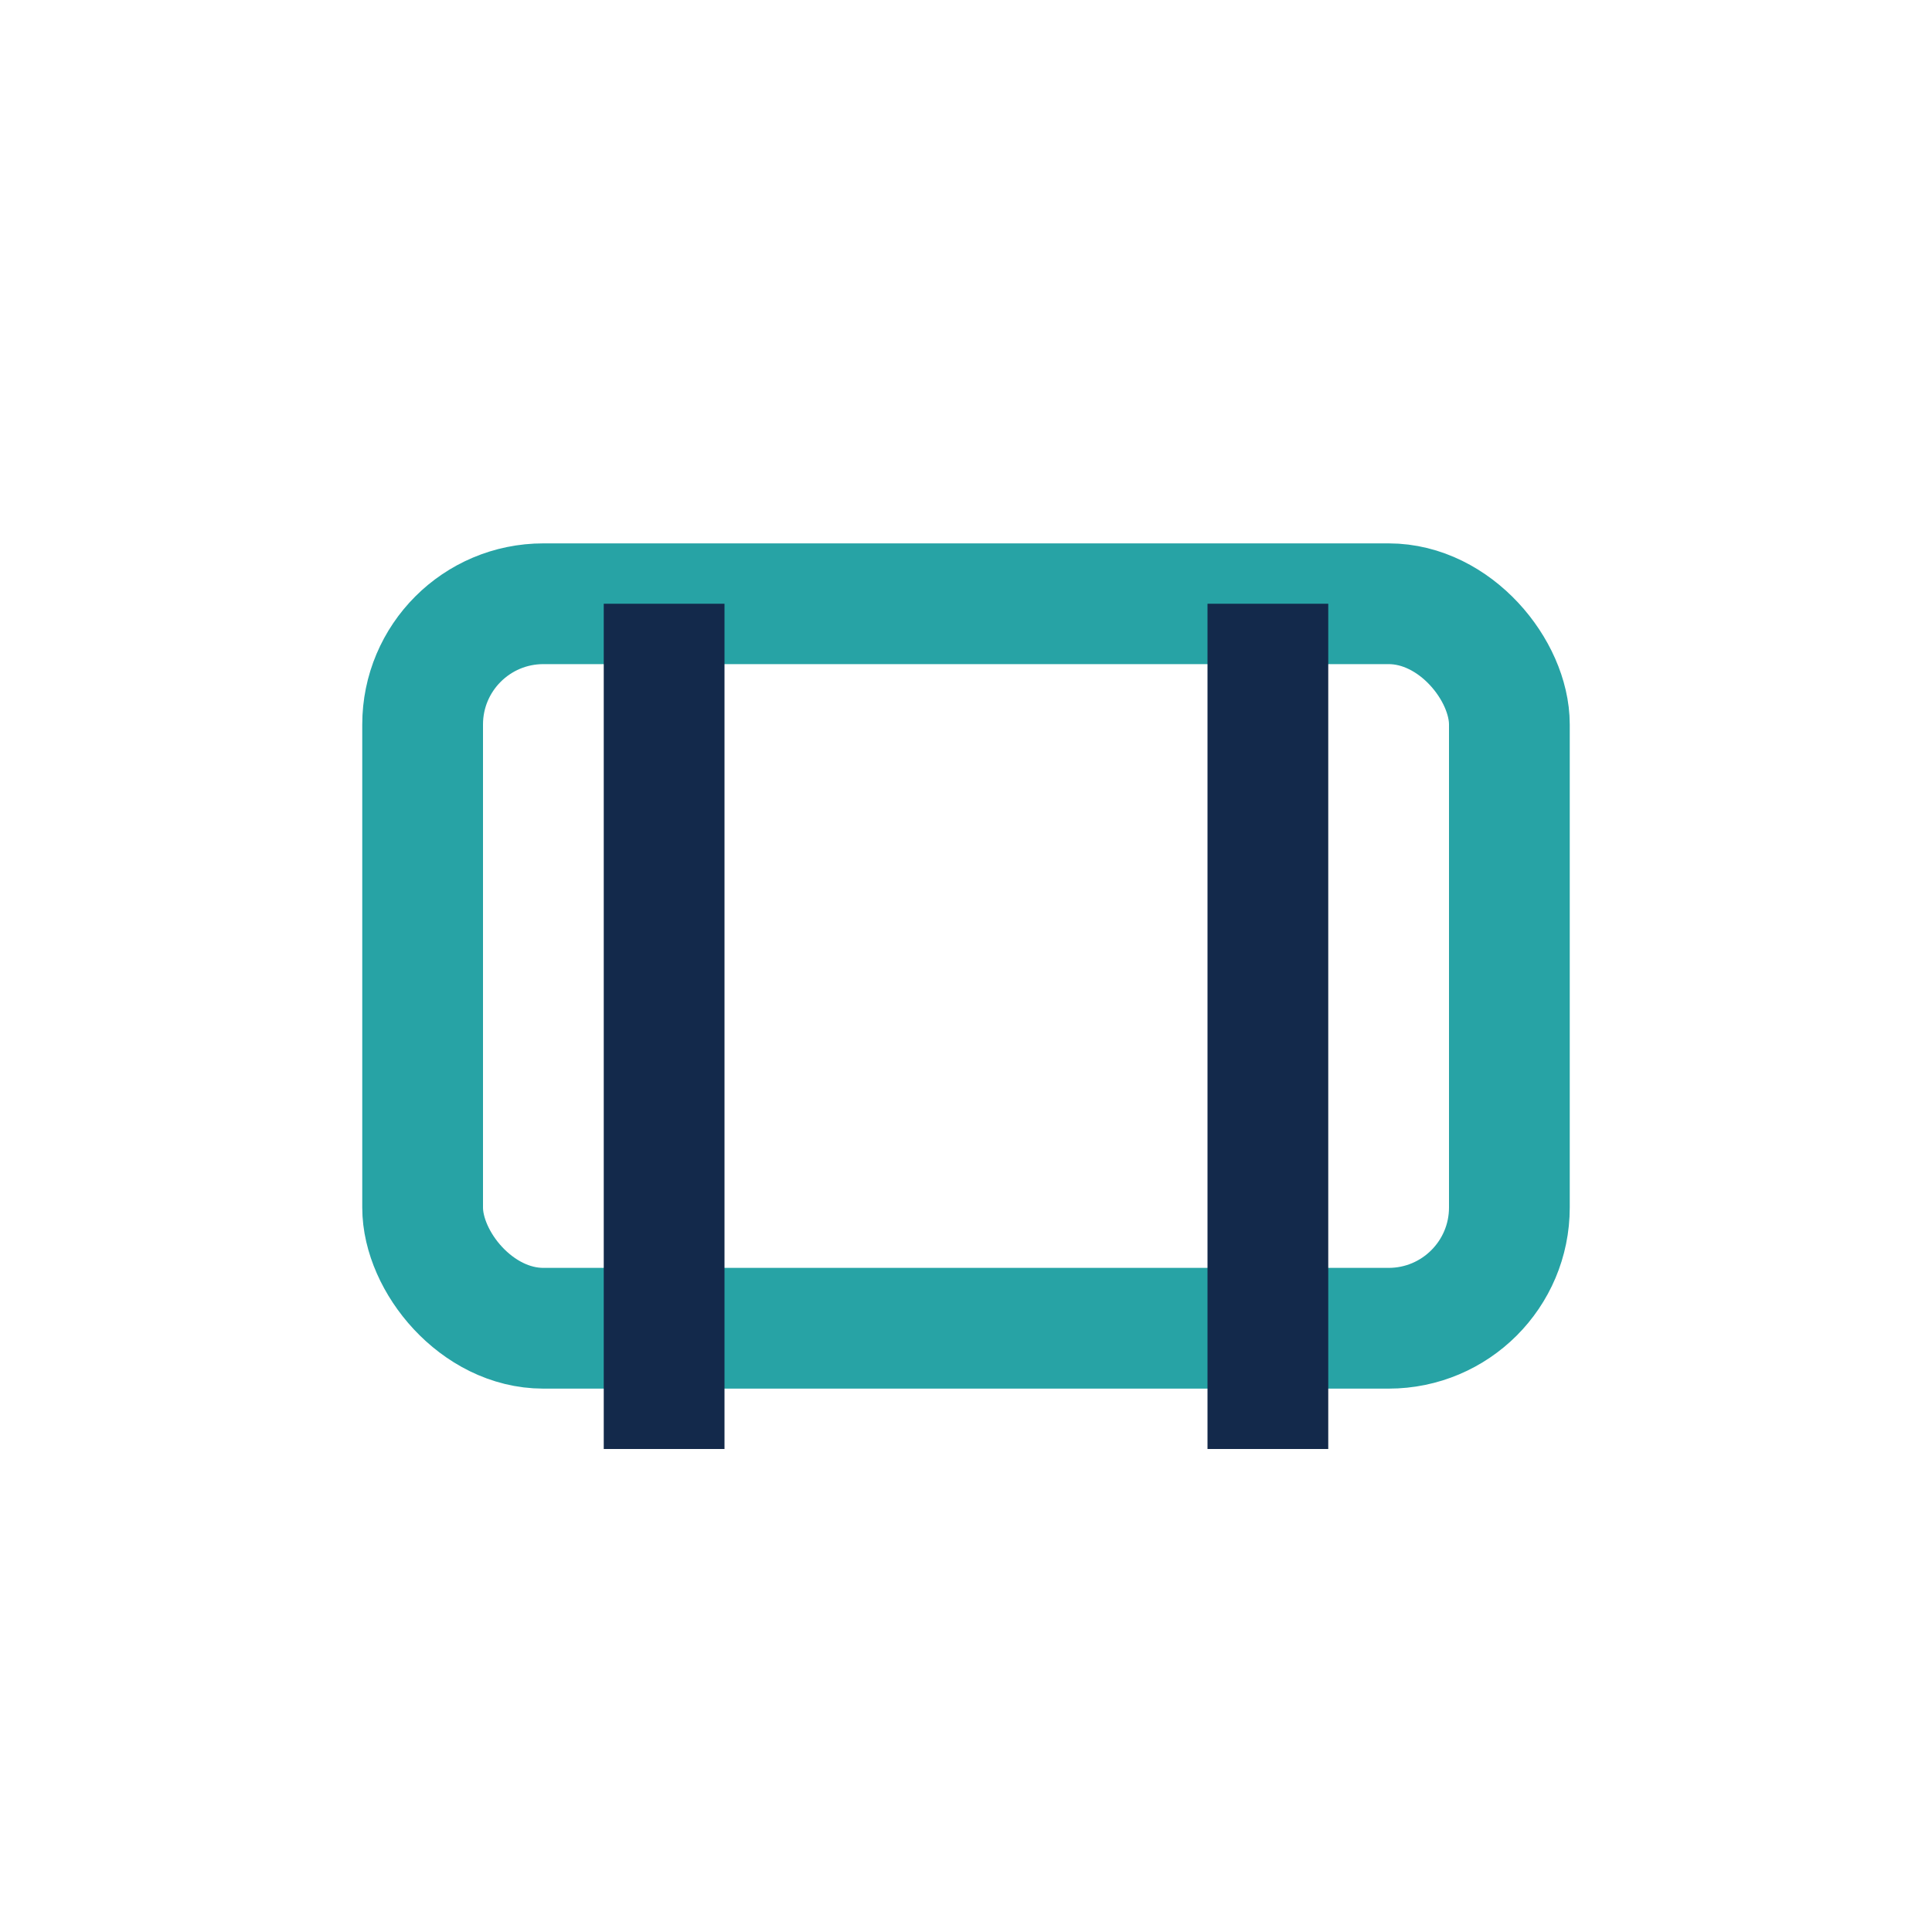<?xml version="1.0" encoding="UTF-8"?>
<svg xmlns="http://www.w3.org/2000/svg" width="32" height="32" viewBox="0 0 32 32"><rect x="7" y="10" width="18" height="12" rx="2" fill="none" stroke="#27A3A5" stroke-width="2"/><path d="M11 24V10M21 24V10" stroke="#13294B" stroke-width="2"/></svg>